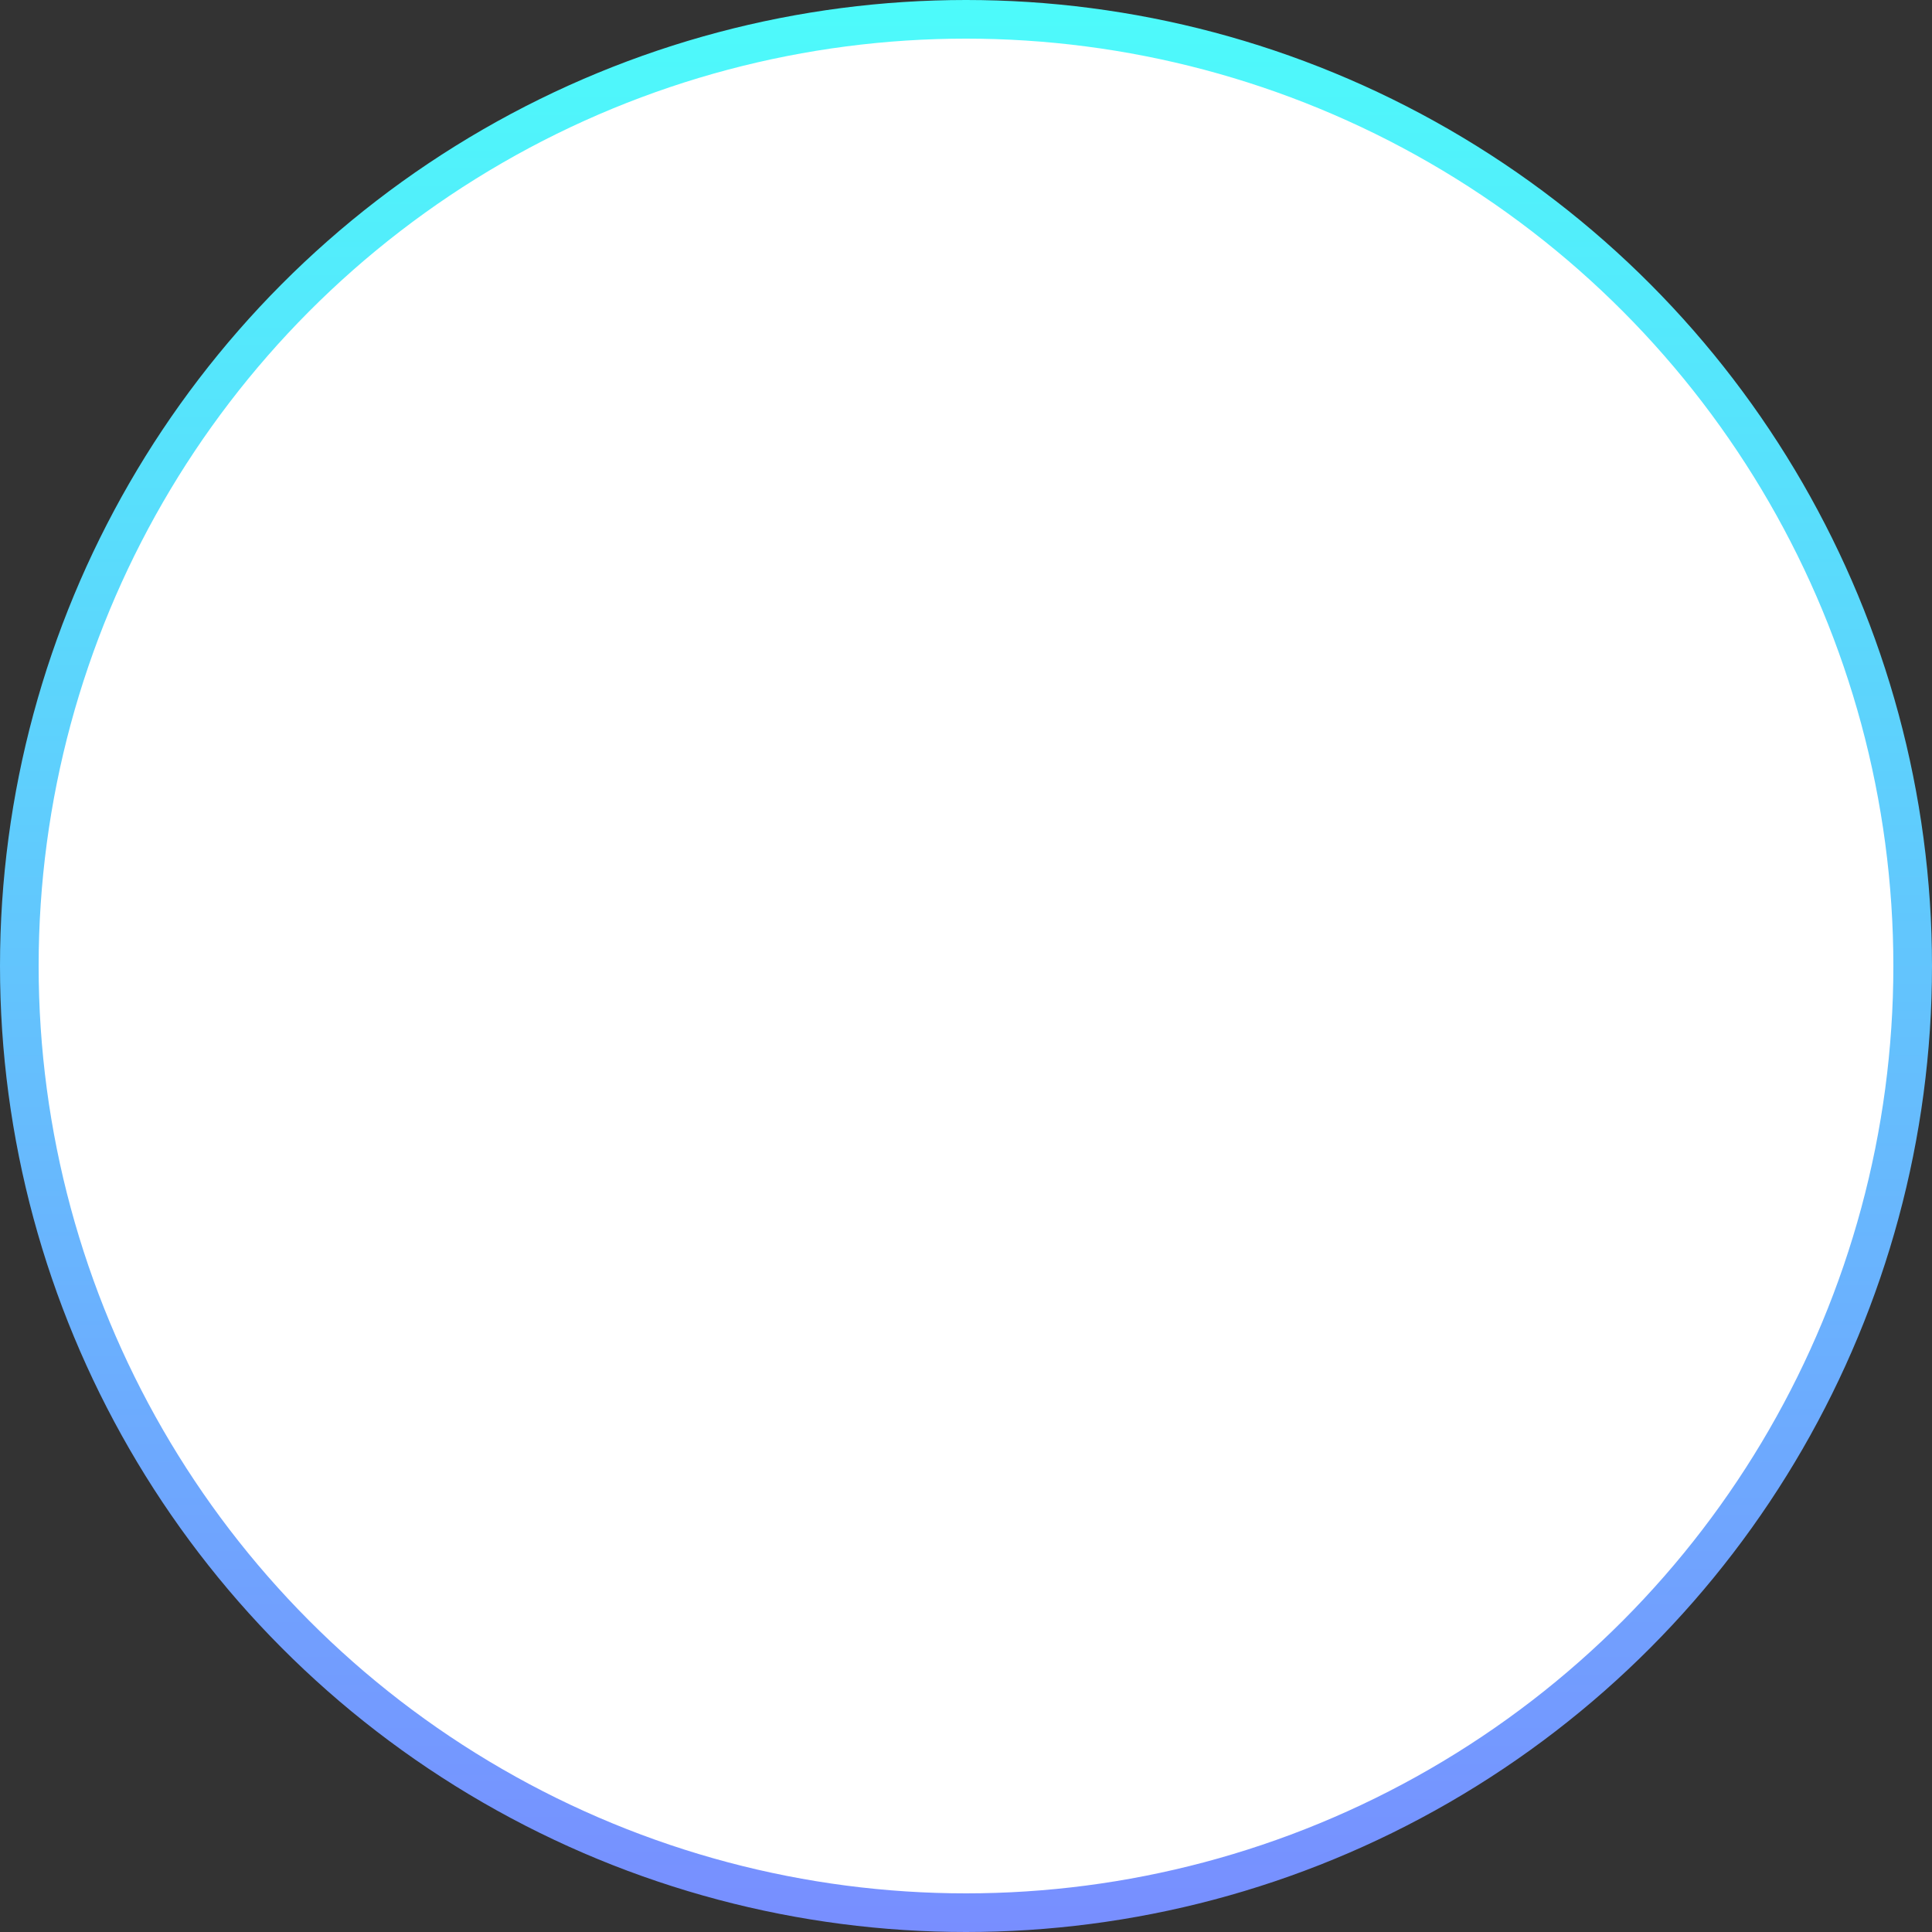 <svg width="400" height="400" viewBox="0 0 400 400" fill="none" xmlns="http://www.w3.org/2000/svg">
<rect x="0" y="0" width="400" height="400" fill="#333333" stroke="none"/>
<circle cx="200" cy="200" r="196" fill="white" stroke="url(#paint0_linear_23_763)" stroke-width="8"/>
<defs>
<linearGradient id="paint0_linear_23_763" x1="200" y1="0" x2="200" y2="400" gradientUnits="userSpaceOnUse">
<stop stop-color="#4DFBFB"/>
<stop offset="1" stop-color="#788EFF"/>
</linearGradient>
</defs>
</svg>
